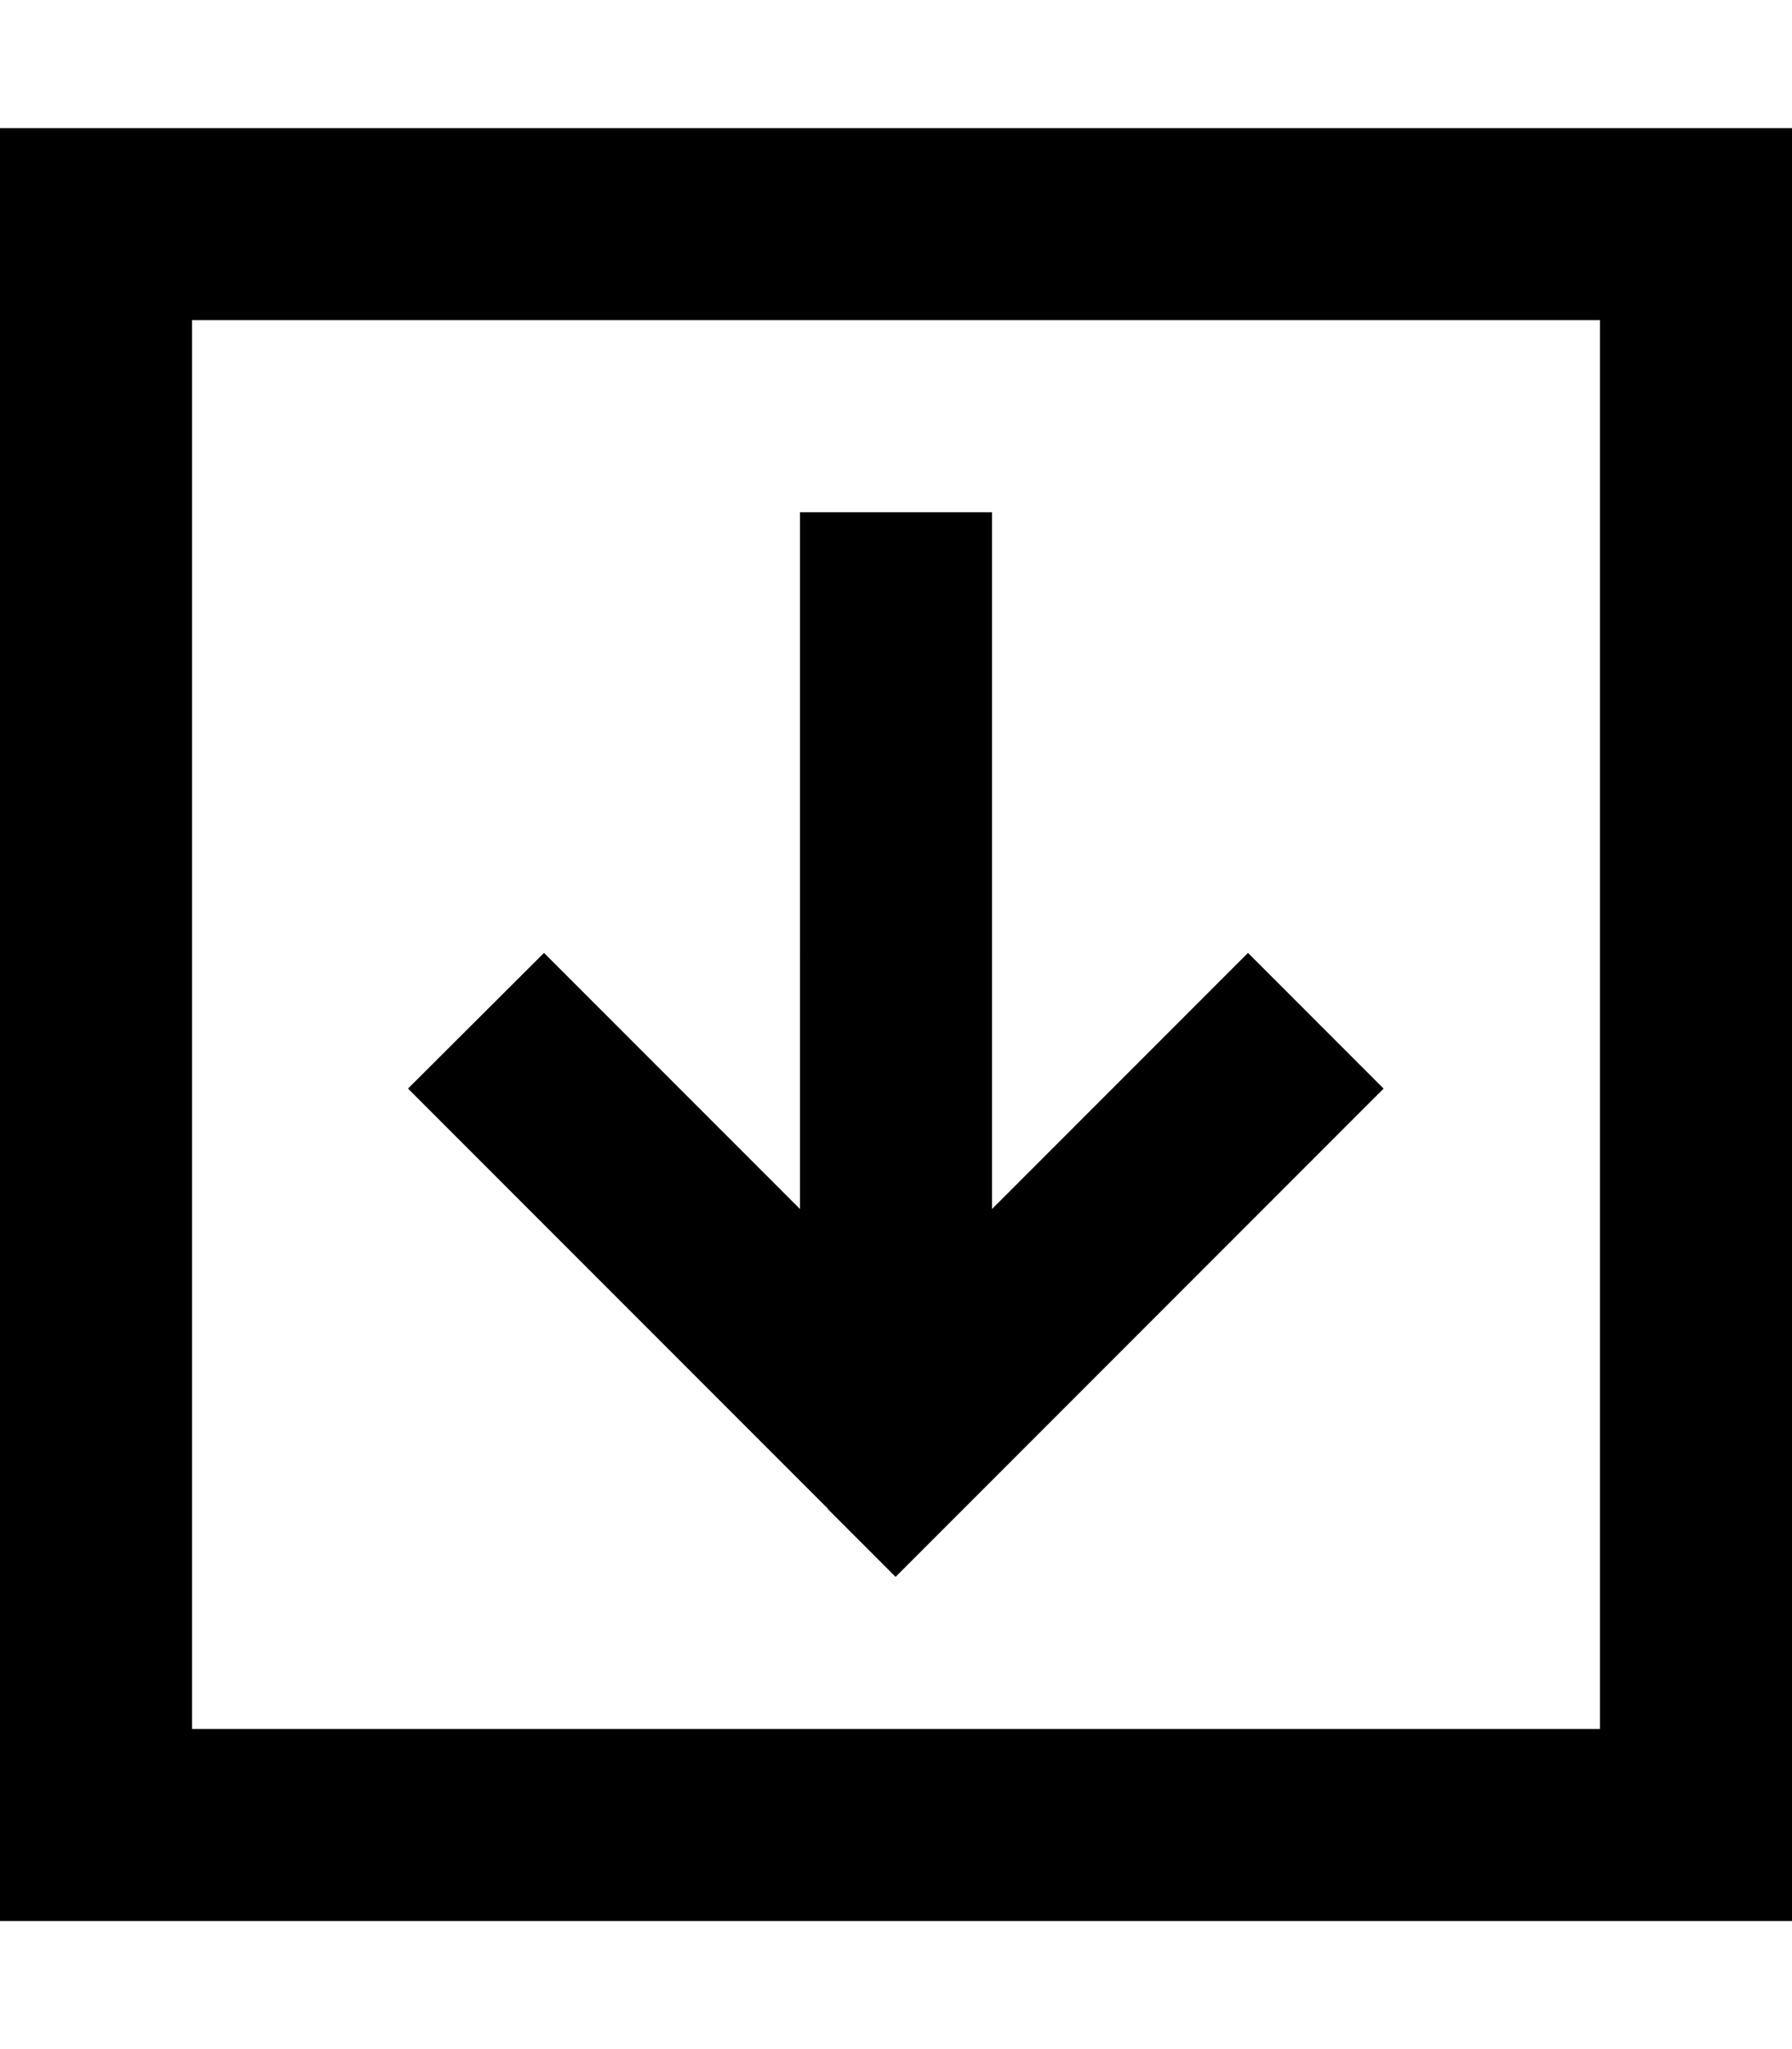 <svg xmlns="http://www.w3.org/2000/svg" viewBox="0 0 448 512"><!--! Font Awesome Pro 6.5.1 by @fontawesome - https://fontawesome.com License - https://fontawesome.com/license (Commercial License) Copyright 2023 Fonticons, Inc. --><path d="M400 432l0-352L48 80l0 352 352 0zm48 48l-48 0L48 480 0 480l0-48L0 80 0 32l48 0 352 0 48 0 0 48 0 352 0 48zM207 377l-88-88-17-17L136 238.1l17 17 47 47L200 152l0-24 48 0 0 24 0 150.1 47-47 17-17L345.9 272l-17 17-88 88-17 17-17-17z"/></svg>